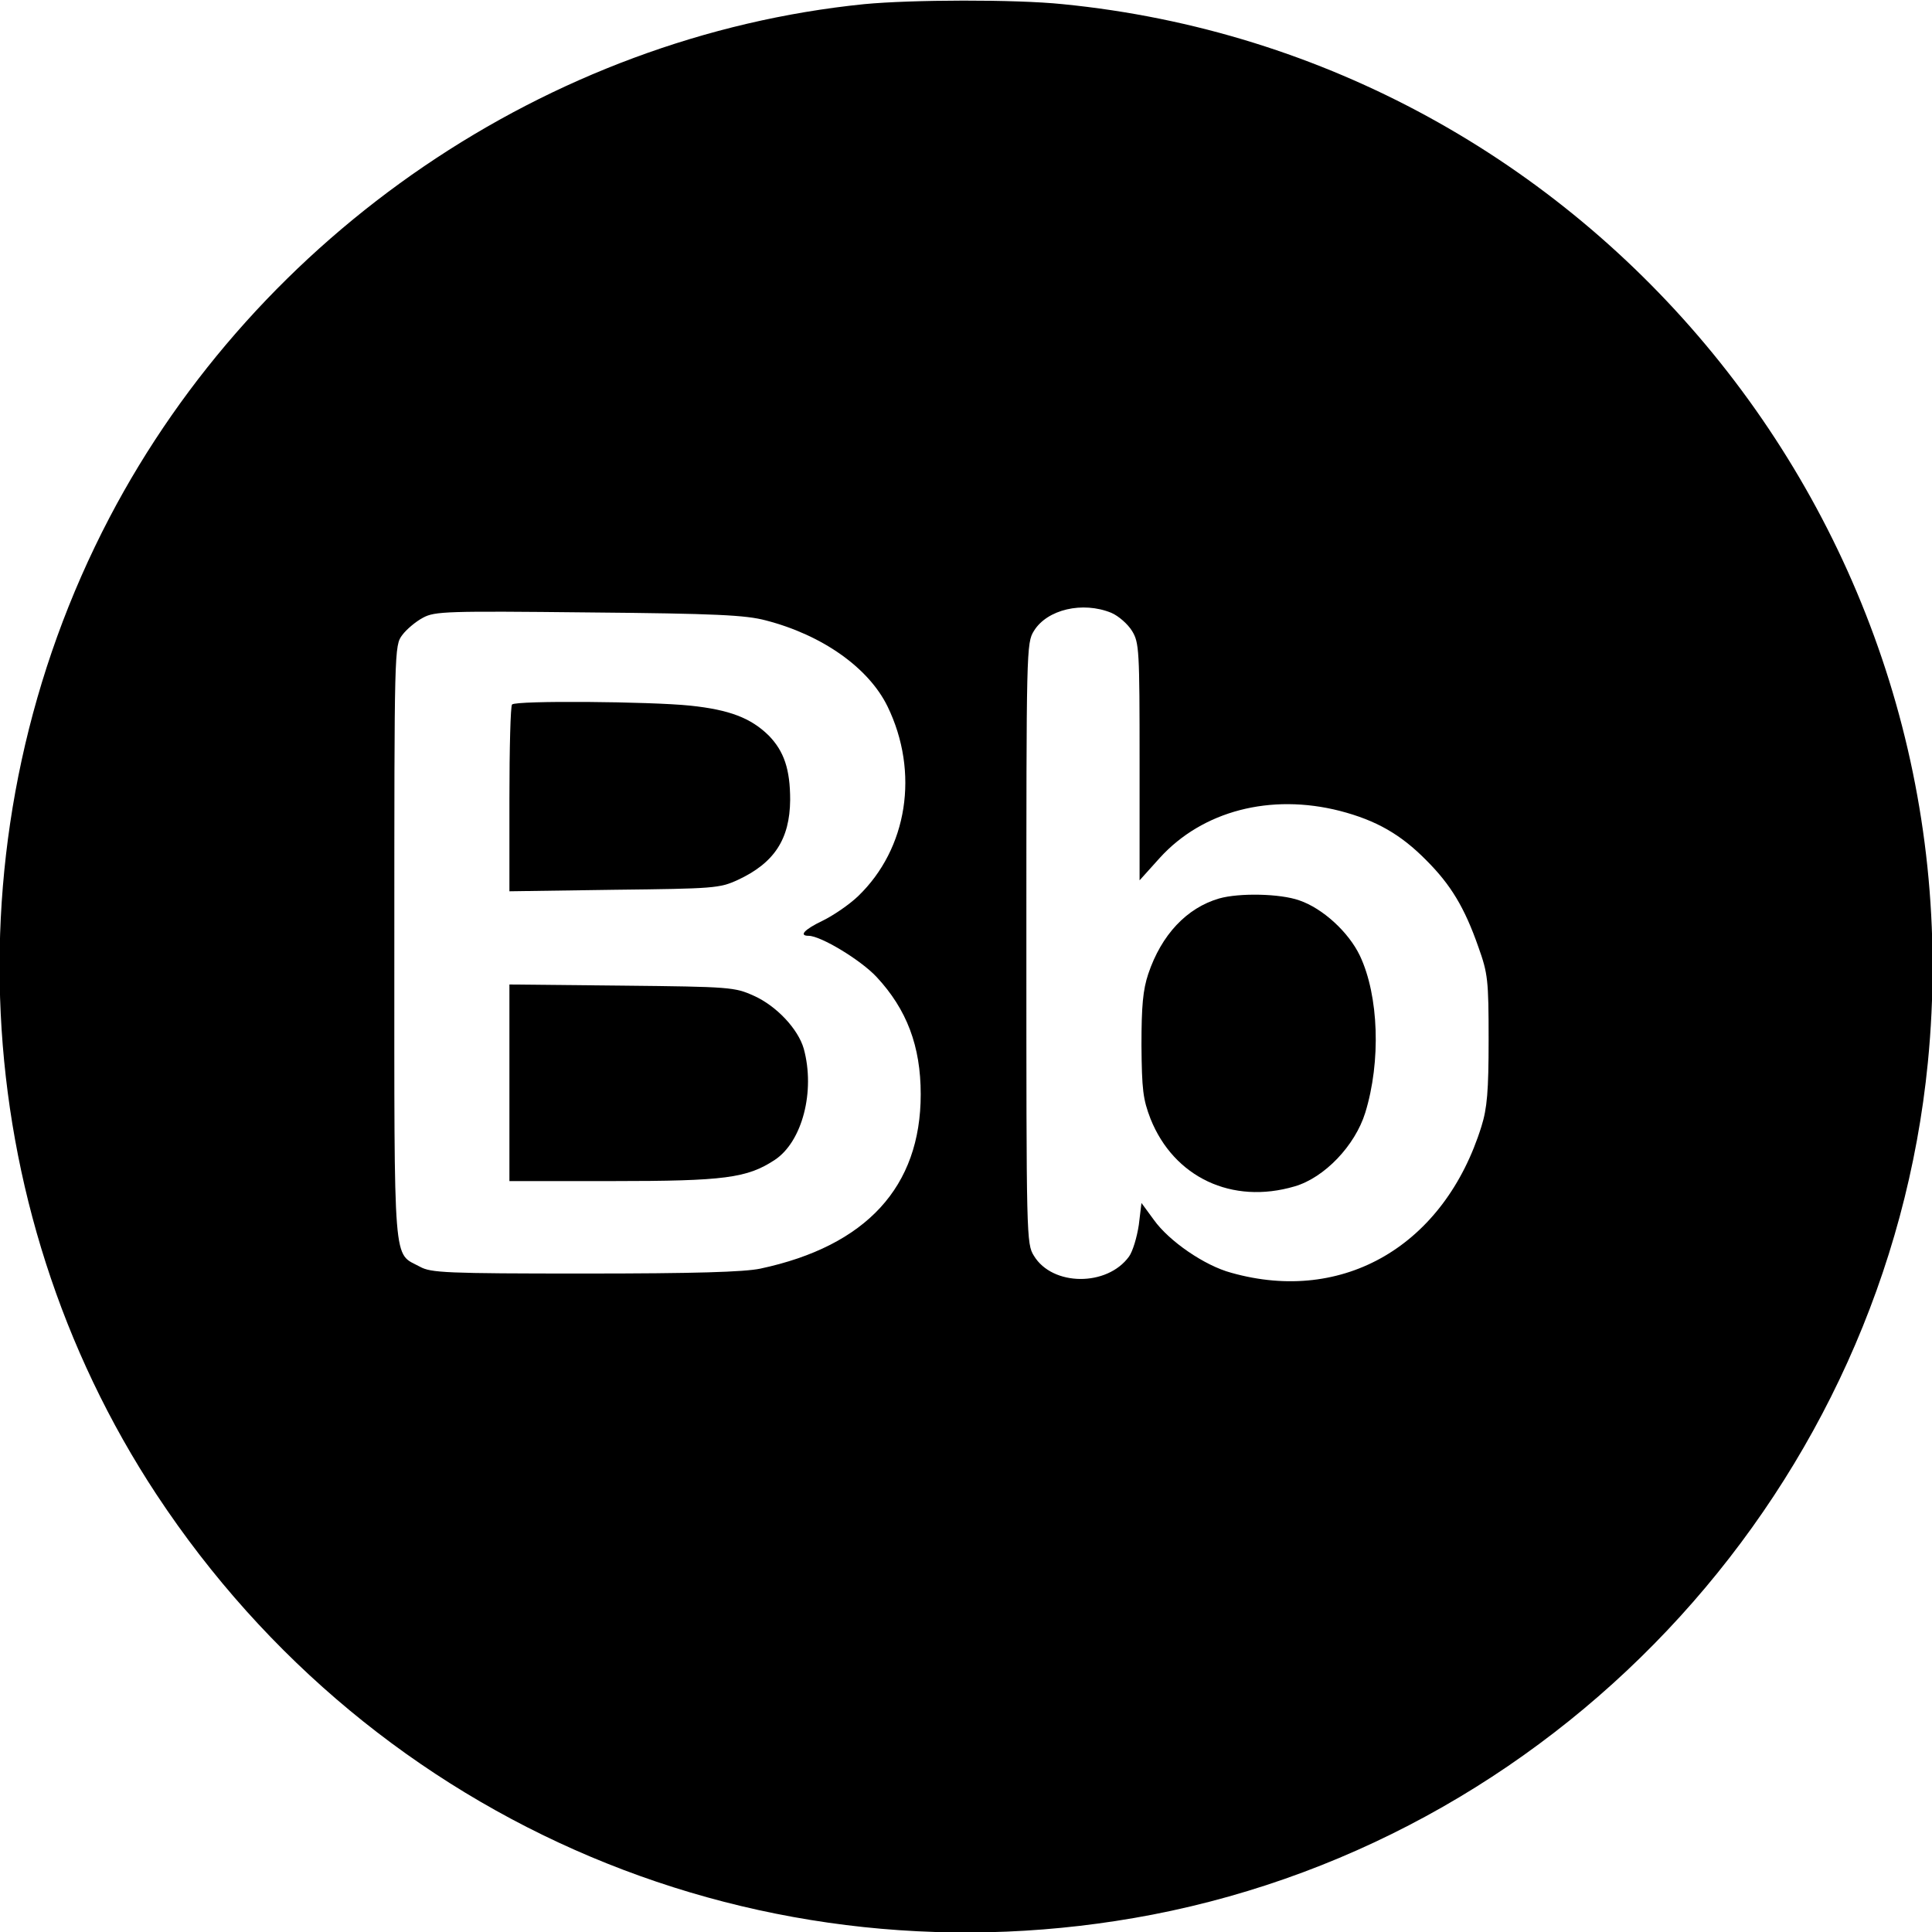 <?xml version="1.0" standalone="no"?>
<!DOCTYPE svg PUBLIC "-//W3C//DTD SVG 20010904//EN"
 "http://www.w3.org/TR/2001/REC-SVG-20010904/DTD/svg10.dtd">
<svg version="1.0" xmlns="http://www.w3.org/2000/svg"
 width="512pt" height="512pt" viewBox="0 0 512 512"
 preserveAspectRatio="xMidYMid meet">
<g transform="translate(0,512) scale(0.1,-0.1)"
fill="#000000" stroke="none">
<path d="M2290 5109 c-838 -85 -1605 -607 -2000 -1361 -429 -820 -381 -1821
125 -2589 579 -877 1609 -1311 2639 -1113 1100 213 1945 1142 2055 2258 139
1407 -892 2667 -2293 2805 -126 13 -401 12 -526 0z m655 -1613 c19 -8 44 -30
55 -48 19 -31 20 -50 20 -347 l0 -314 54 60 c113 124 293 171 477 124 96 -25
161 -62 229 -131 64 -64 101 -124 138 -230 25 -70 27 -87 27 -245 0 -137 -4
-182 -19 -230 -98 -315 -365 -472 -663 -388 -71 19 -165 84 -205 140 l-33 45
-7 -58 c-5 -33 -16 -70 -26 -84 -58 -80 -203 -79 -252 2 -20 32 -20 48 -20
828 0 779 0 796 20 828 35 57 129 79 205 48z m-916 -20 c151 -39 273 -126 323
-228 85 -175 53 -377 -78 -503 -24 -23 -67 -52 -94 -65 -48 -23 -64 -40 -37
-40 32 0 138 -64 180 -109 80 -86 117 -183 117 -311 0 -245 -144 -402 -425
-462 -43 -9 -174 -13 -465 -13 -369 0 -408 2 -437 18 -72 39 -68 -18 -68 858
0 781 0 788 21 816 11 15 36 36 55 46 31 17 64 18 439 14 337 -3 416 -7 469
-21z"/>
<path d="M3231 2739 c-86 -25 -153 -96 -188 -200 -14 -42 -18 -84 -18 -189 1
-118 4 -143 24 -195 62 -155 216 -228 382 -179 79 23 160 108 187 195 42 136
36 310 -14 416 -30 63 -99 126 -161 147 -51 18 -159 20 -212 5z"/>
<path d="M1357 3253 c-4 -3 -7 -116 -7 -250 l0 -245 278 4 c264 3 279 4 327
26 97 45 138 108 139 212 0 81 -16 129 -57 171 -47 46 -103 68 -208 79 -106
11 -462 14 -472 3z"/>
<path d="M1350 2251 l0 -261 273 0 c297 0 357 8 430 56 73 48 108 182 77 295
-15 52 -72 113 -132 140 -51 23 -62 24 -350 27 l-298 3 0 -260z"/>
</g>
</svg>
